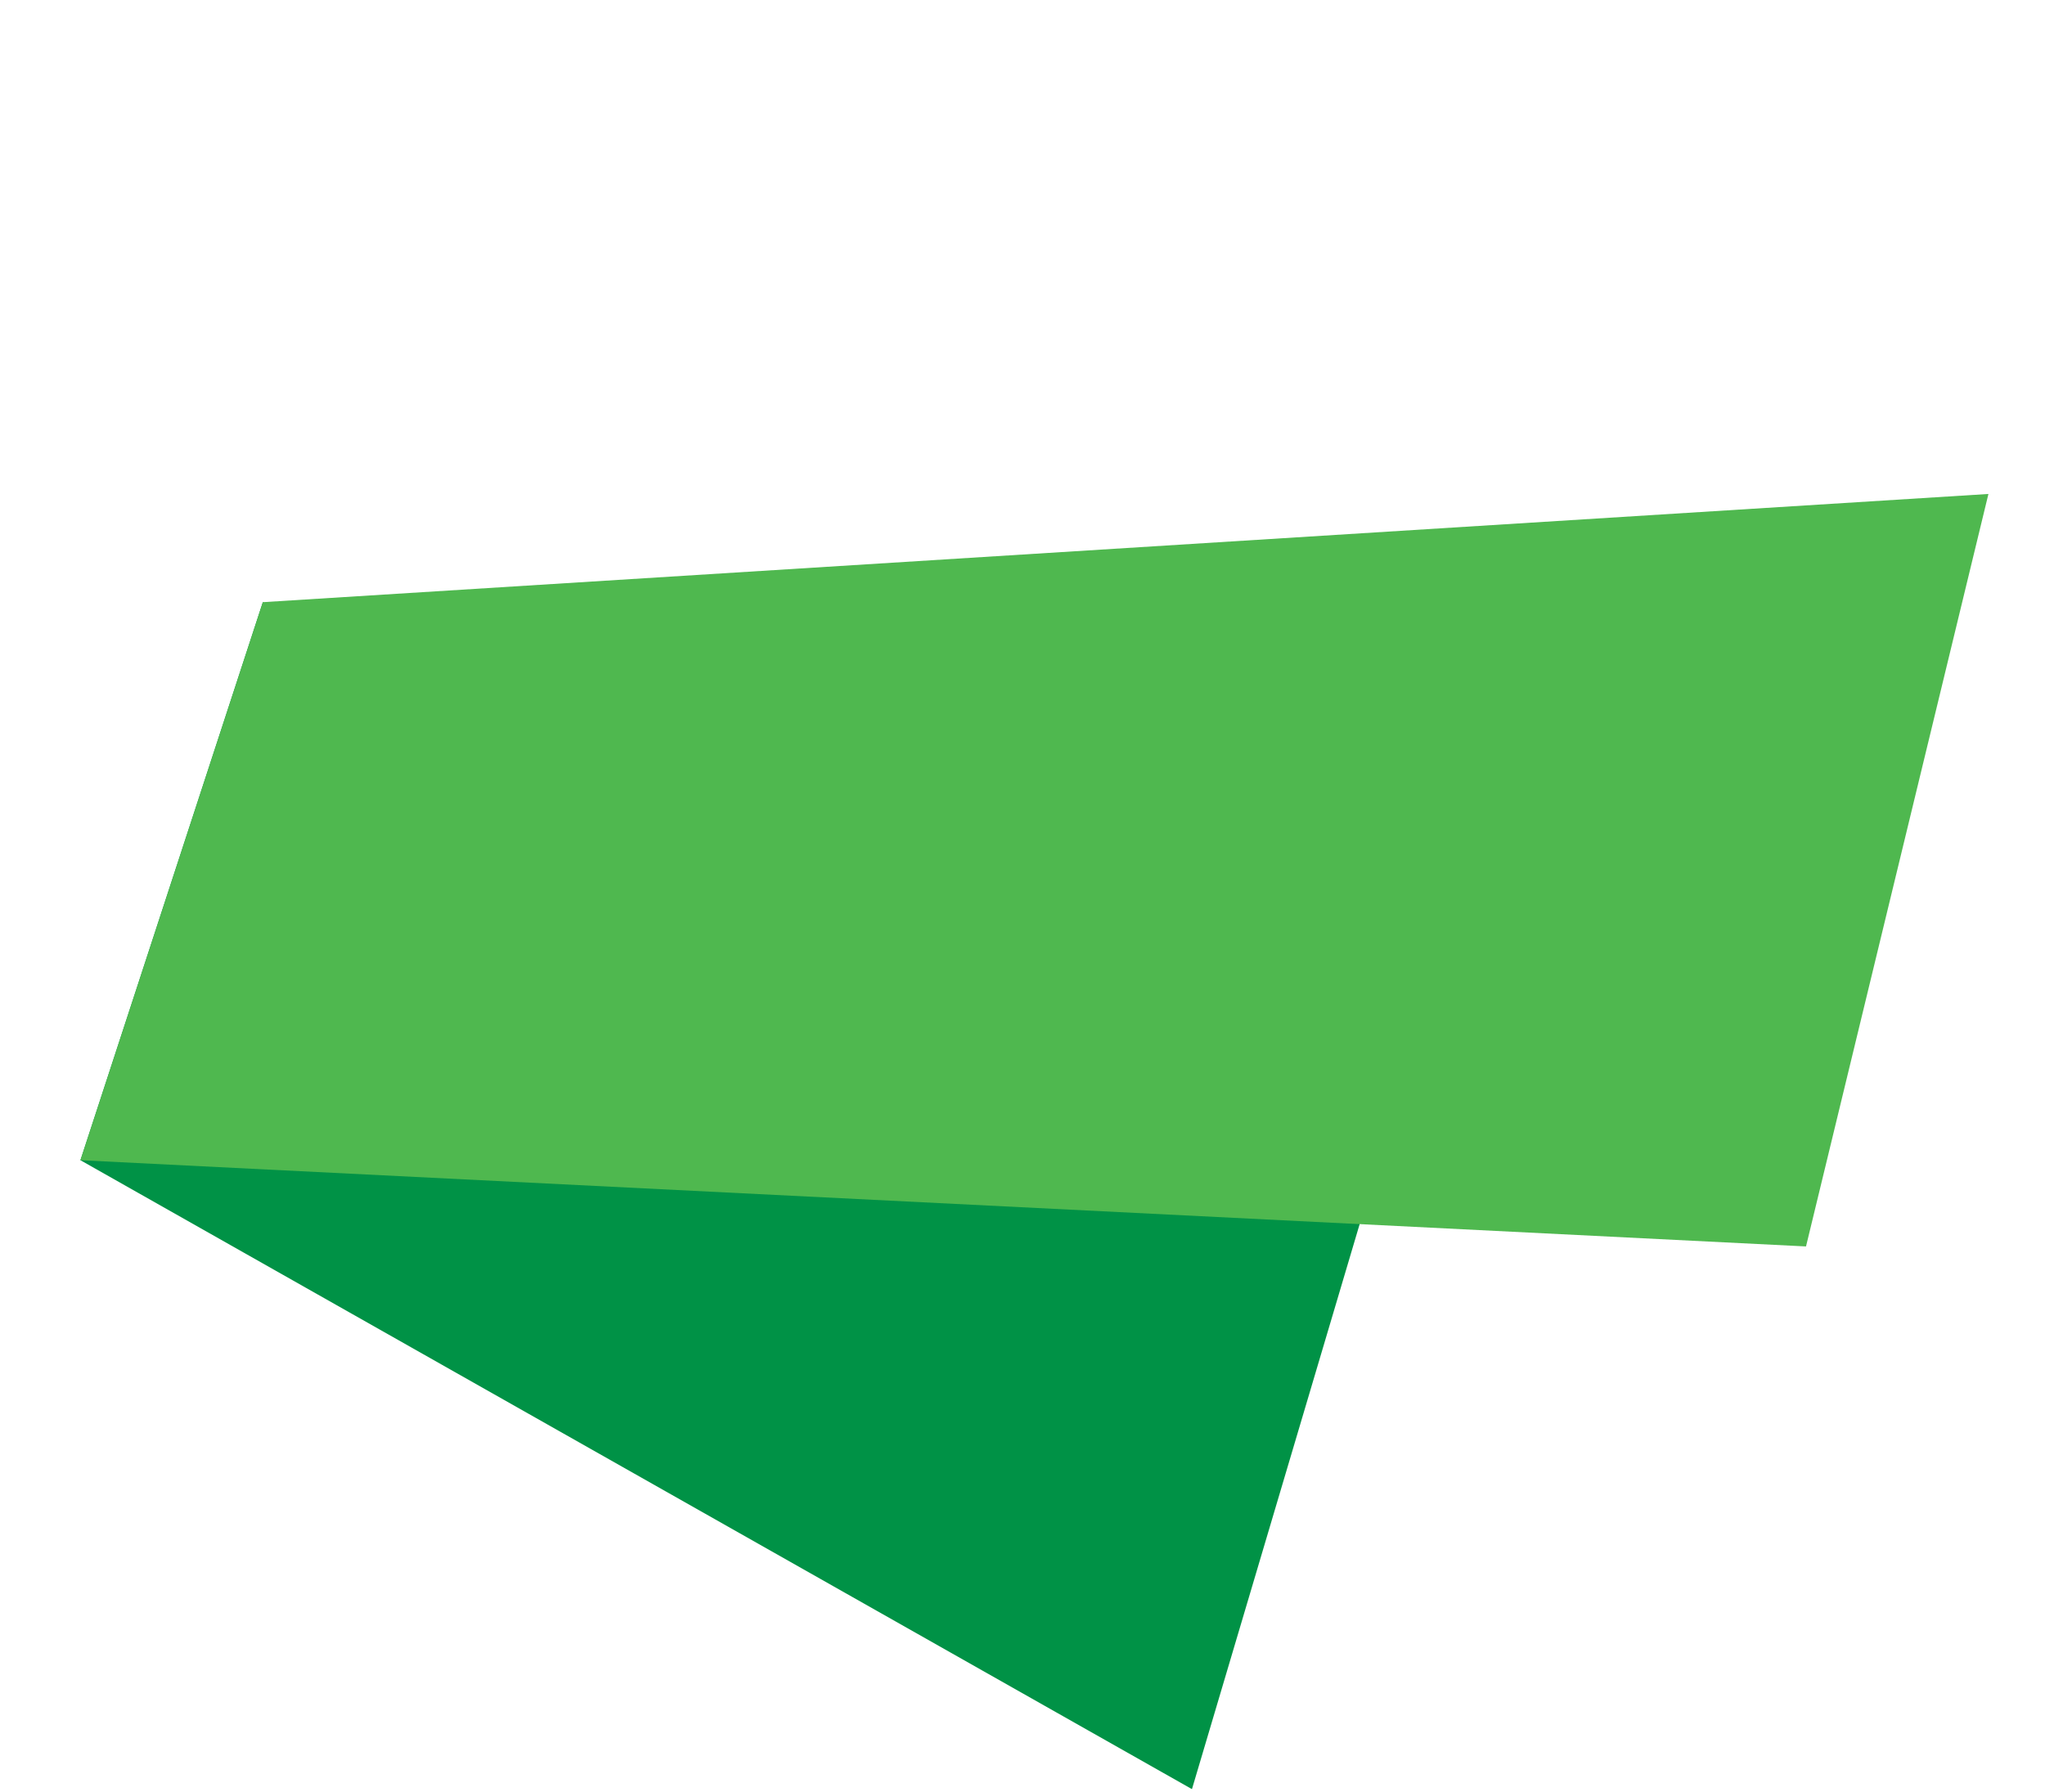 <?xml version="1.0" encoding="UTF-8"?> <svg xmlns="http://www.w3.org/2000/svg" width="356" height="312" viewBox="0 0 356 312" fill="none"> <path d="M207.5 311.5L14.001 202L45.754 104.843L244.001 188.5L207.5 311.5Z" fill="#009246"></path> <path d="M14.001 202L314.396 217.012L346.151 86.002L45.754 104.842L14.001 202Z" fill="#4FB84F"></path> </svg> 
